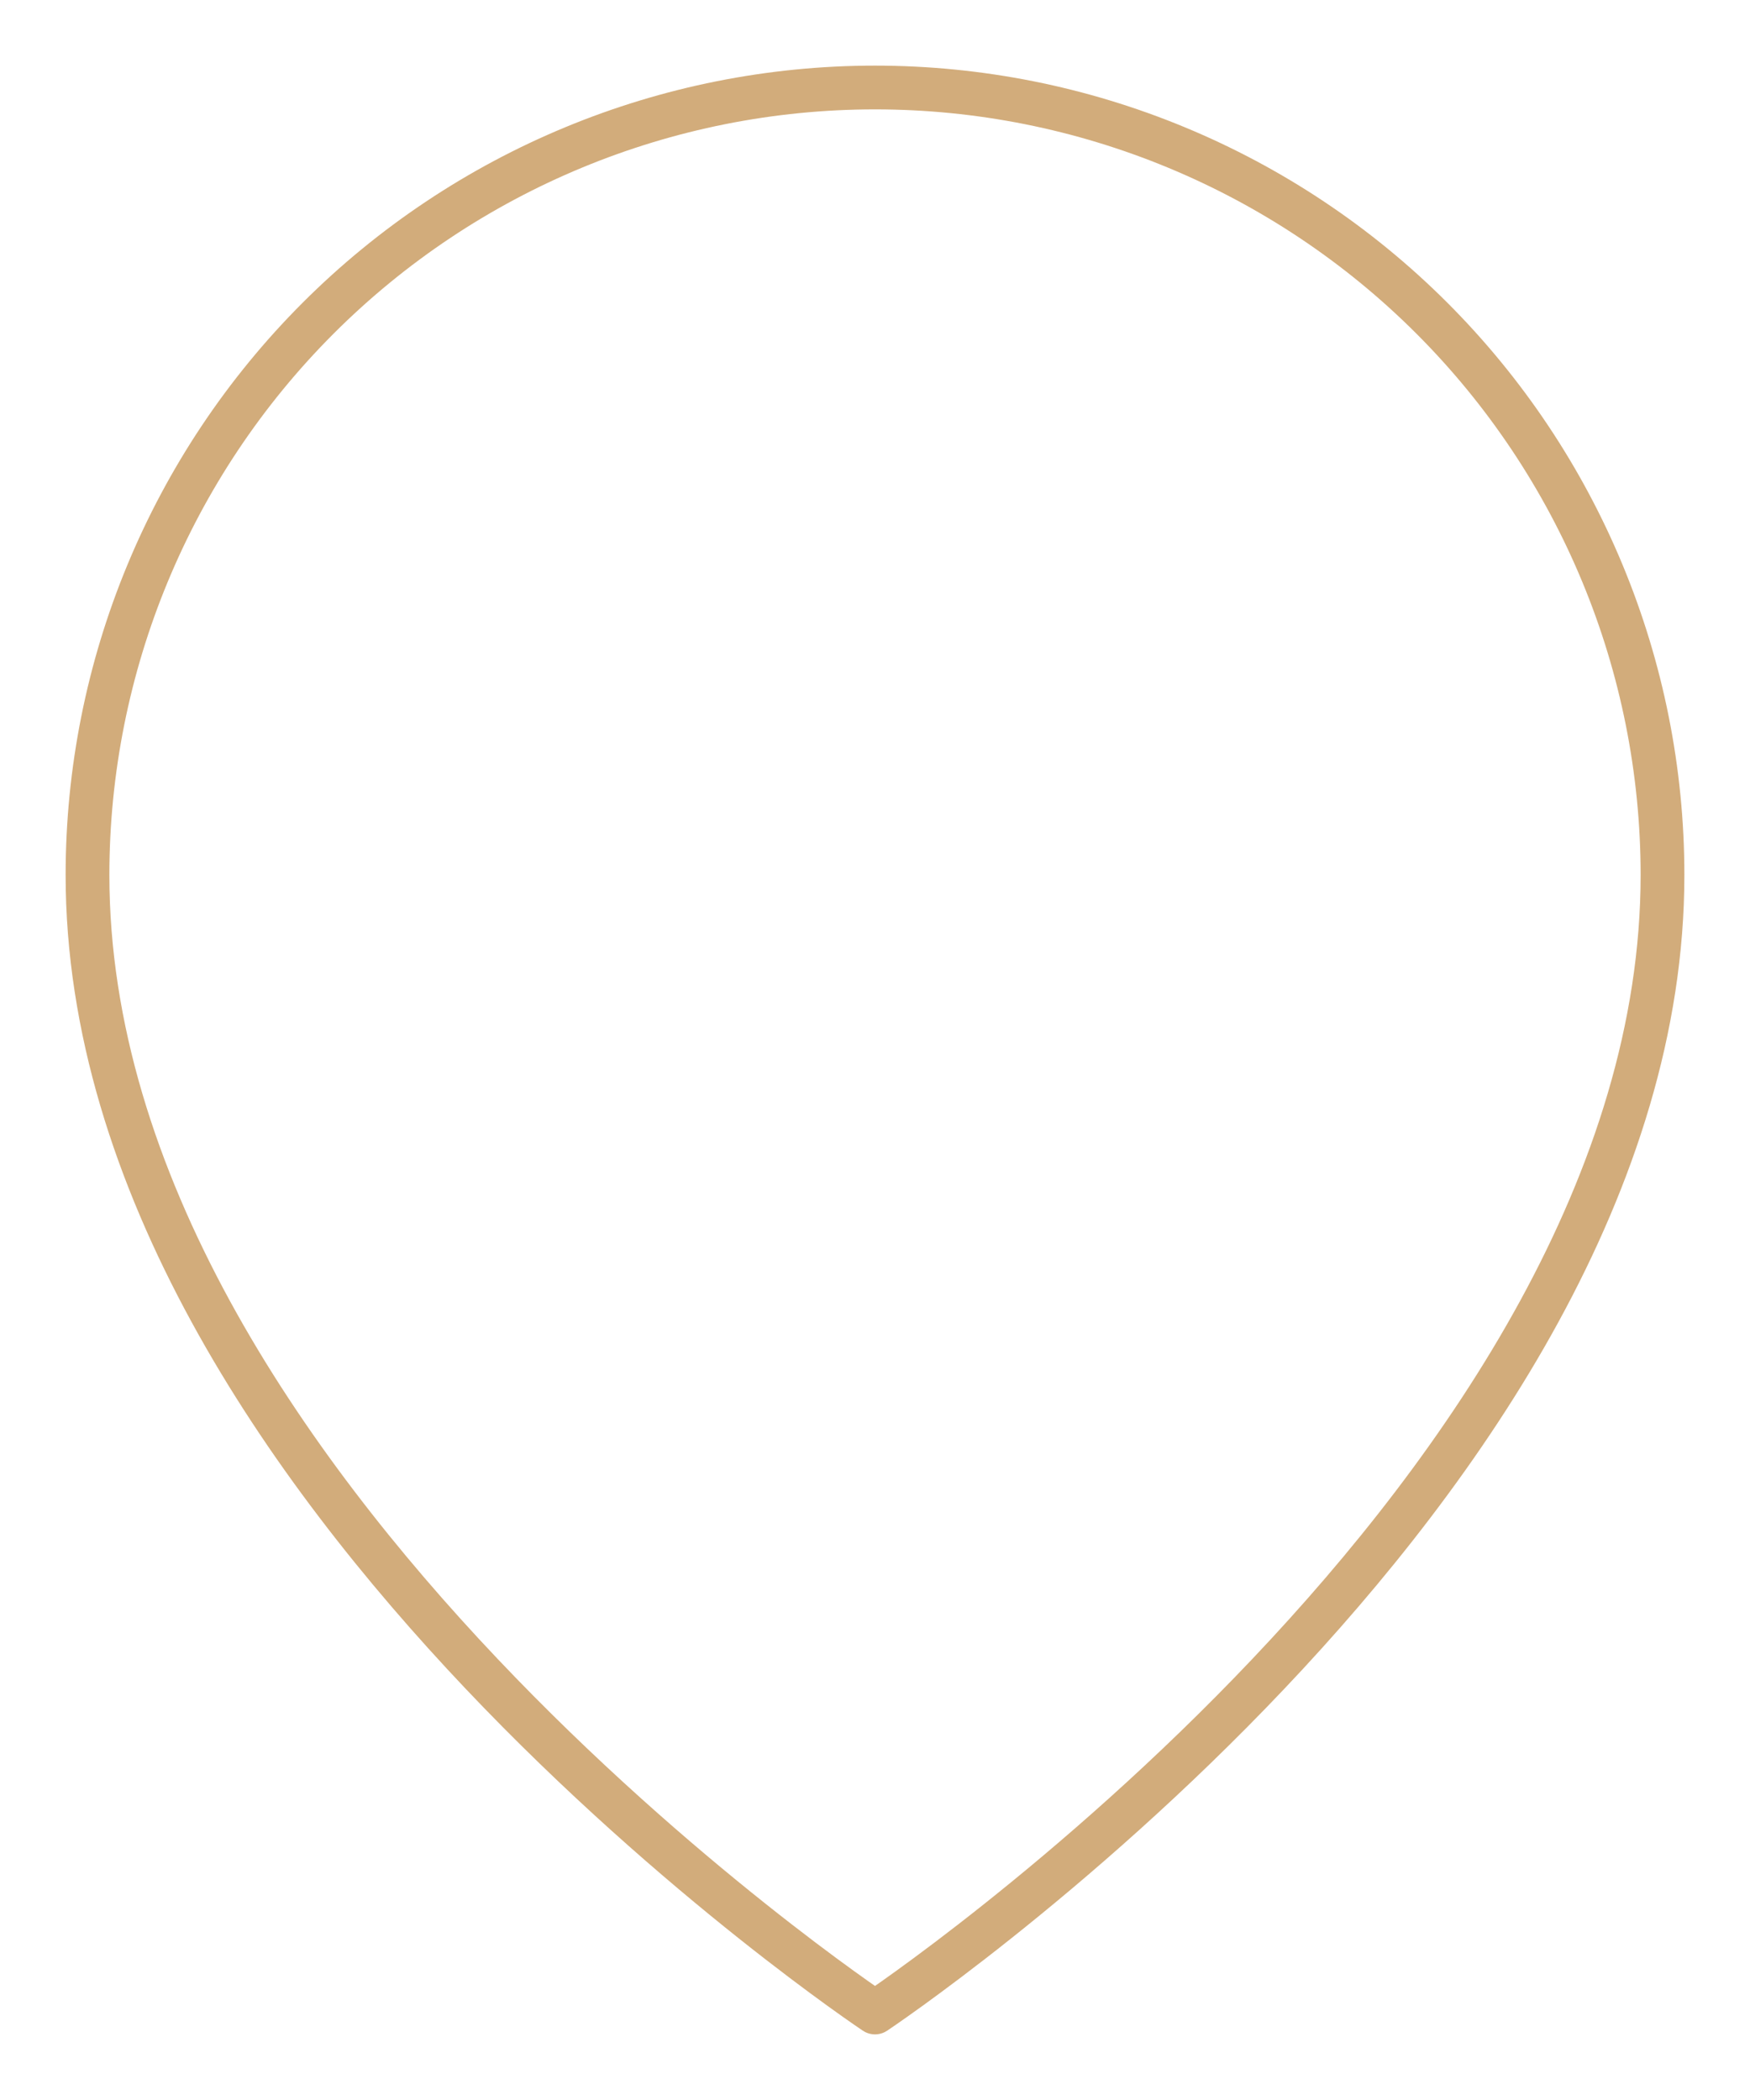 <?xml version="1.0" encoding="UTF-8"?> <svg xmlns="http://www.w3.org/2000/svg" width="80" height="96" viewBox="0 0 80 96" fill="none"> <path d="M76 40C76 68 40 92 40 92C40 92 4 68 4 40C4 30.452 7.793 21.296 14.544 14.544C21.296 7.793 30.452 4 40 4C49.548 4 58.705 7.793 65.456 14.544C72.207 21.296 76 30.452 76 40Z" stroke="#D2AC7B" stroke-width="2" stroke-linecap="round" stroke-linejoin="round"></path> </svg> 